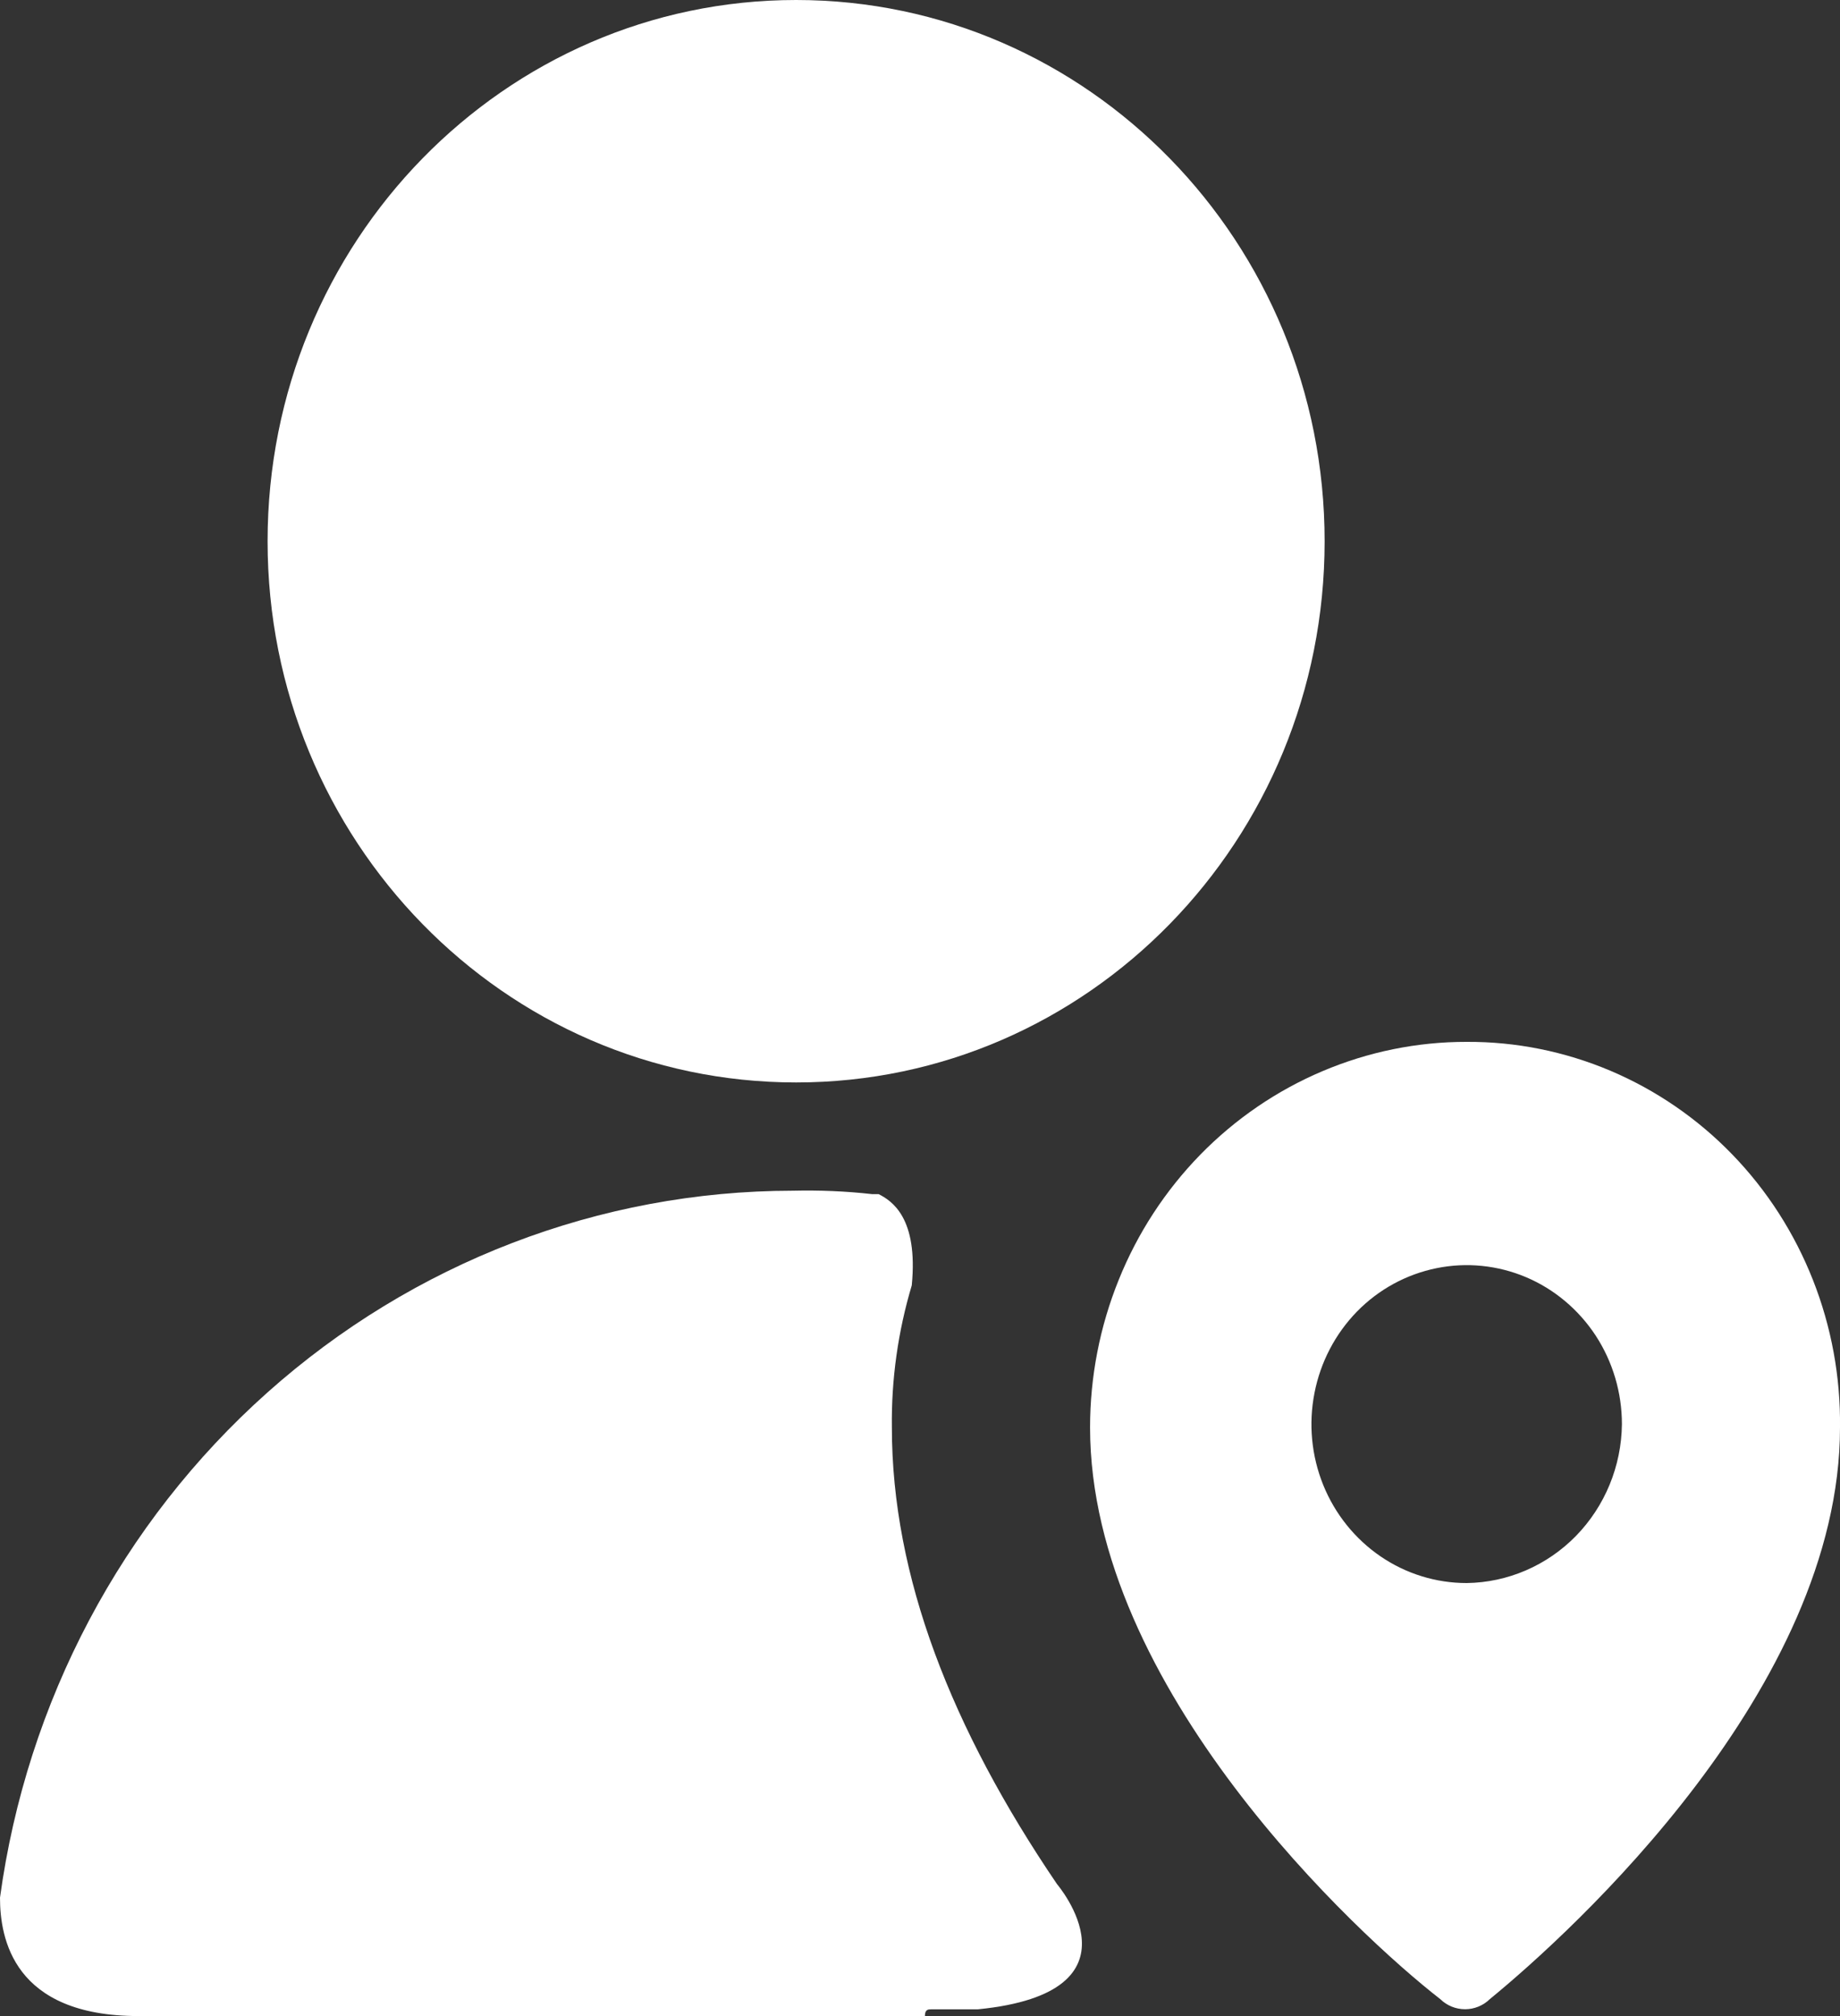 <svg width="21" height="23" viewBox="0 0 21 23" fill="none" xmlns="http://www.w3.org/2000/svg">
<rect x="0" y="0" width="21" height="23" fill="#333333" stroke="none"/>
<path d="M9.086 12.349C12.418 12.349 15.118 9.585 15.118 6.175C15.118 2.764 12.418 0 9.086 0C5.755 0 3.054 2.764 3.054 6.175C3.054 9.585 5.755 12.349 9.086 12.349Z" fill="white"/>
<path d="M16.739 11.886C16.175 11.885 15.616 11.999 15.094 12.22C14.572 12.441 14.098 12.765 13.699 13.173C13.3 13.582 12.983 14.067 12.768 14.601C12.552 15.135 12.441 15.707 12.441 16.285C12.441 19.257 15.495 22.074 16.438 22.807C16.514 22.881 16.615 22.922 16.721 22.922C16.826 22.922 16.927 22.881 17.003 22.807C17.946 22.035 21 19.257 21 16.285C21.007 15.709 20.902 15.136 20.691 14.602C20.48 14.067 20.168 13.581 19.771 13.171C19.374 12.761 18.902 12.437 18.381 12.216C17.861 11.996 17.303 11.883 16.739 11.886ZM16.739 18.06C16.389 18.06 16.046 17.954 15.755 17.755C15.463 17.555 15.236 17.272 15.102 16.941C14.968 16.609 14.933 16.245 15.002 15.893C15.07 15.541 15.239 15.218 15.486 14.964C15.734 14.71 16.05 14.538 16.394 14.468C16.737 14.398 17.094 14.434 17.418 14.571C17.741 14.708 18.018 14.941 18.213 15.239C18.407 15.537 18.511 15.888 18.511 16.247C18.506 16.726 18.317 17.184 17.986 17.523C17.655 17.861 17.207 18.054 16.739 18.06Z" fill="white"/>
<path d="M10.632 22.923H11.16C13.12 22.73 12.064 21.495 12.064 21.495C10.858 19.72 10.179 17.983 10.179 16.285C10.172 15.736 10.249 15.19 10.406 14.664C10.481 13.893 10.179 13.7 10.028 13.623H9.953C9.653 13.589 9.35 13.577 9.048 13.584C6.844 13.586 4.714 14.404 3.052 15.886C1.389 17.368 0.305 19.415 0 21.649C0 22.112 0.151 23 1.583 23H10.556C10.556 22.923 10.594 22.923 10.632 22.923Z" fill="white"/>
</svg>
